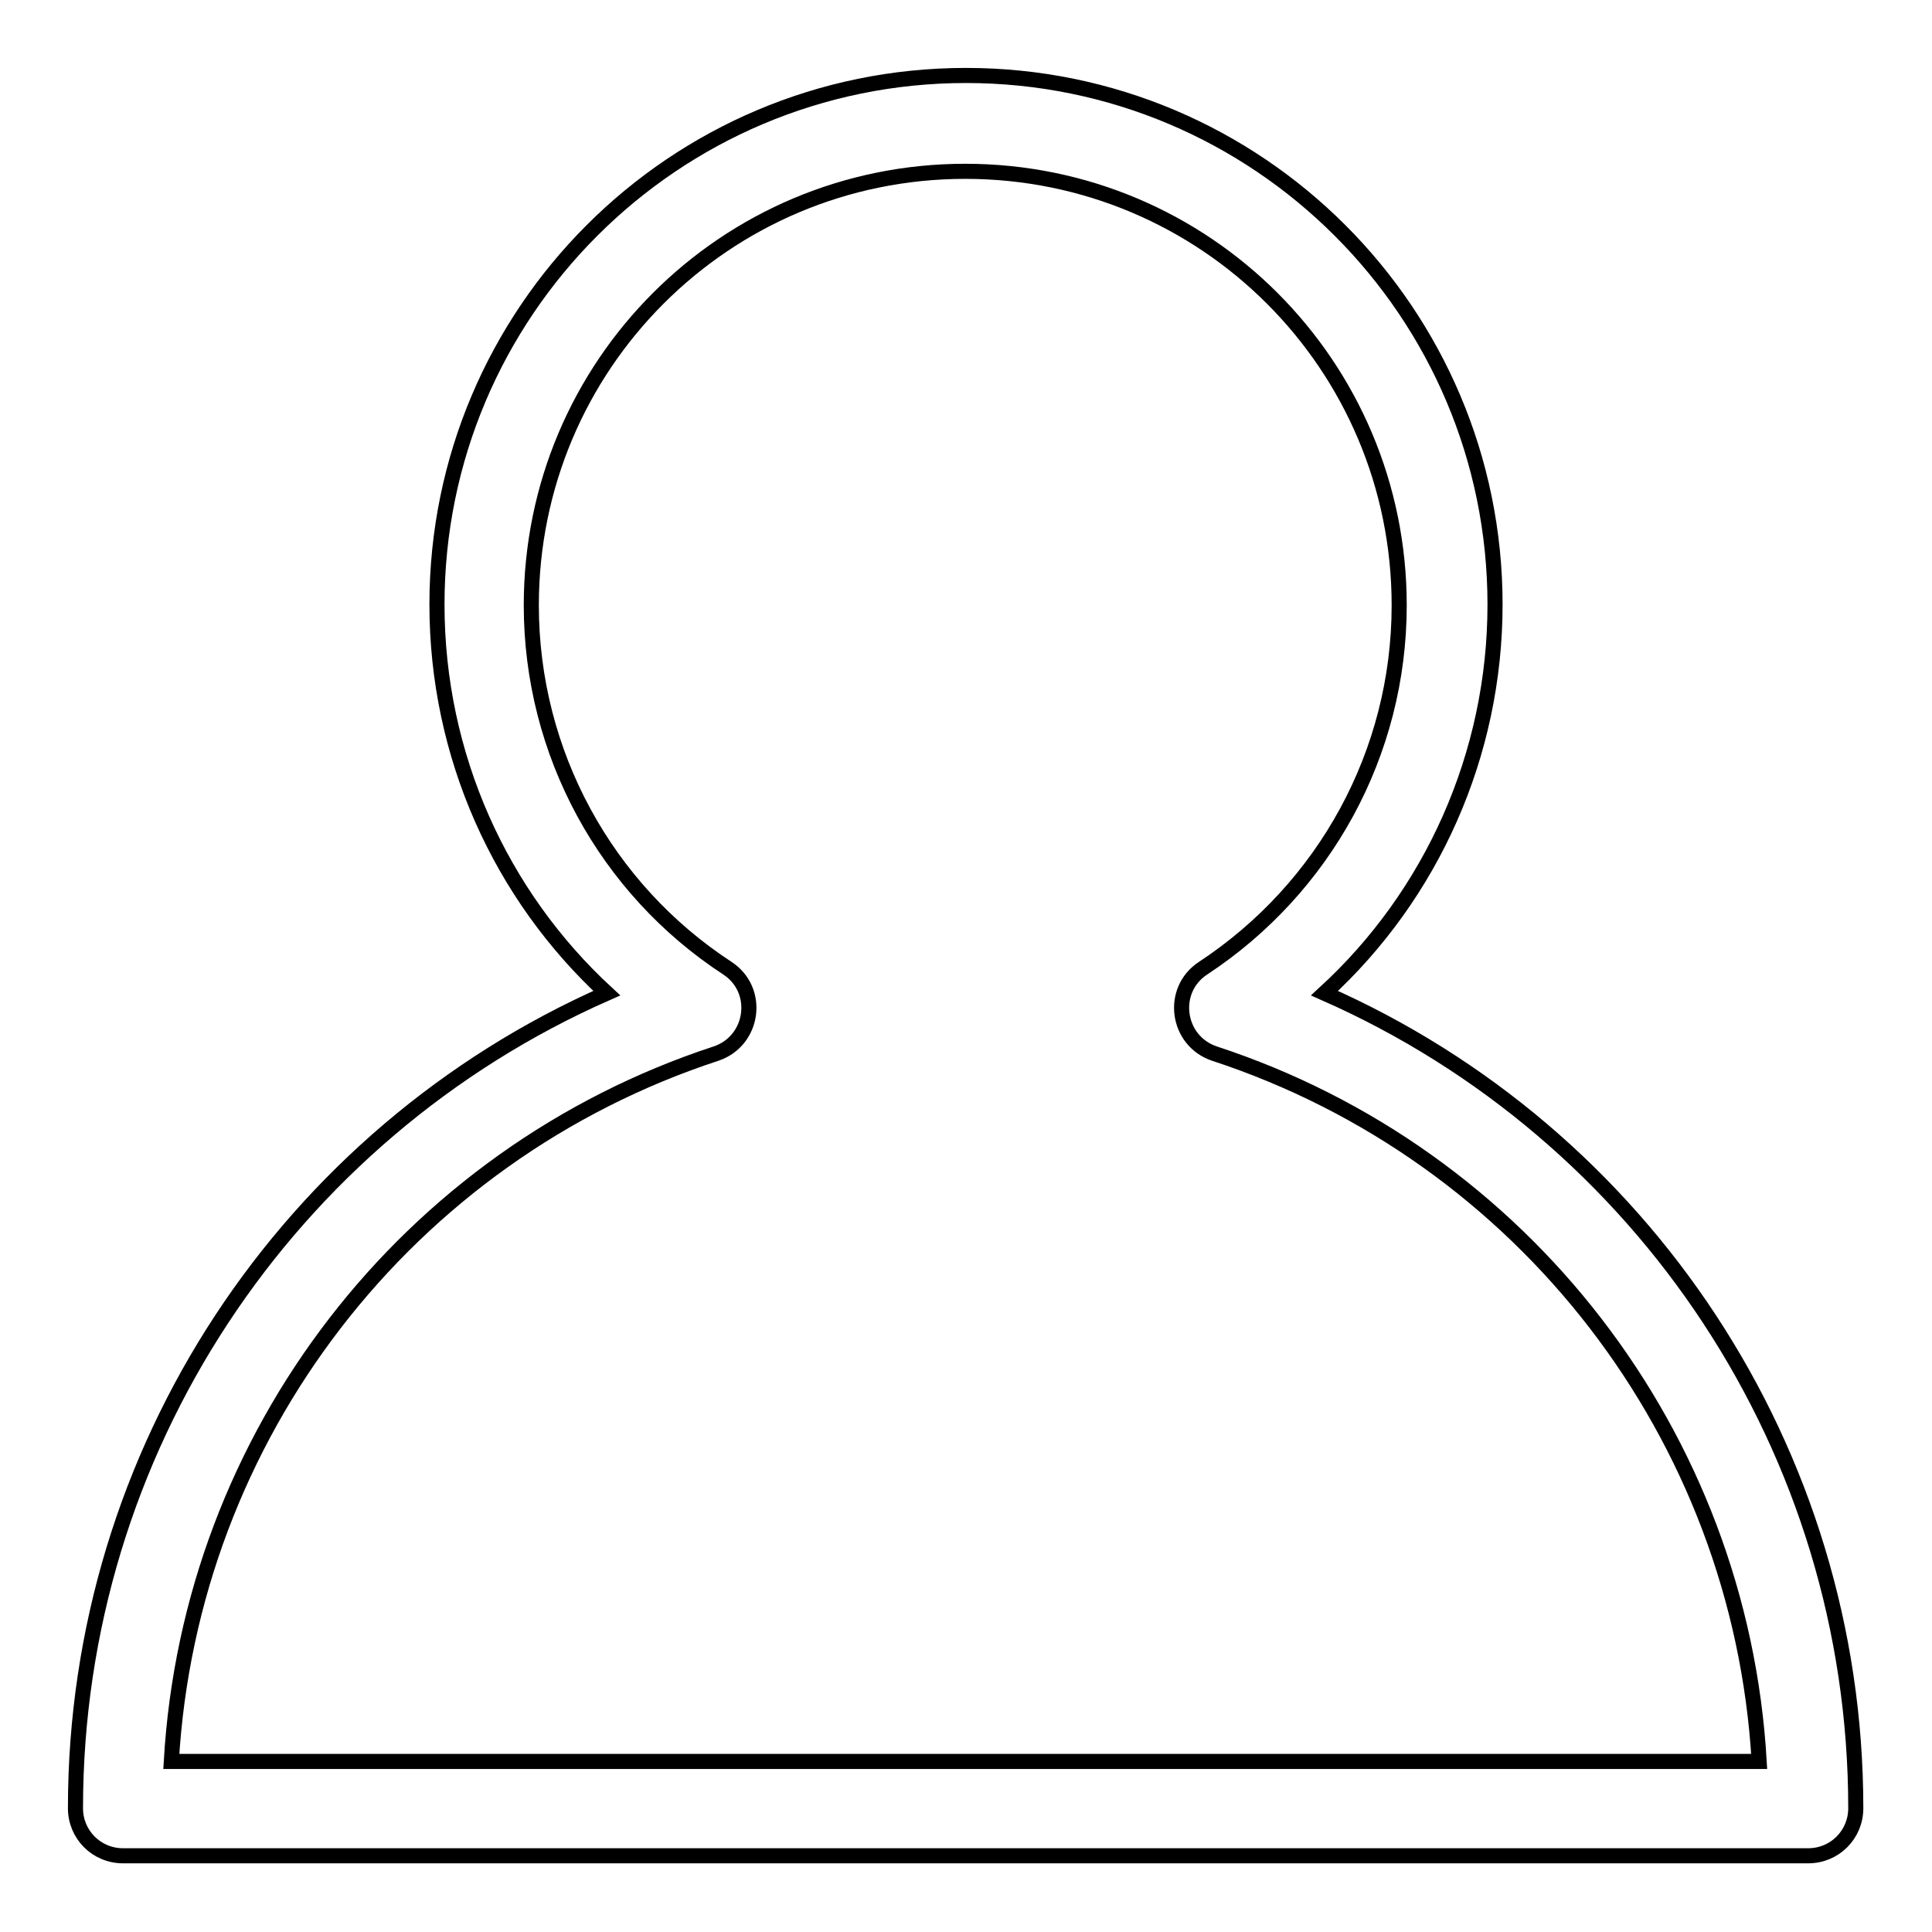 <?xml version="1.0" encoding="utf-8"?>
<!-- Svg Vector Icons : http://www.onlinewebfonts.com/icon -->
<!DOCTYPE svg PUBLIC "-//W3C//DTD SVG 1.1//EN" "http://www.w3.org/Graphics/SVG/1.1/DTD/svg11.dtd">
<svg version="1.1" xmlns="http://www.w3.org/2000/svg" xmlns:xlink="http://www.w3.org/1999/xlink" x="0px" y="0px" viewBox="0 0 256 256" enable-background="new 0 0 256 256" xml:space="preserve">
<g> <path stroke-width="2" fill-opacity="0" stroke="#000000"  d="M160.9,139.6c-5-1.7-5.9-8.4-1.5-11.3c16.1-10.6,26-28.5,26-48.1c0-31.8-25.7-57.5-57.5-57.5 c-31.8,0-57.5,25.7-57.5,57.5c0,19.6,9.9,37.6,26,48.1c4.4,2.9,3.5,9.6-1.5,11.3c-40.9,13.4-69.7,50.6-72.2,93.8h210.4 C230.6,190.2,201.8,153,160.9,139.6L160.9,139.6z M57.9,80.1C57.9,41.4,89.3,10,128,10c38.7,0,70.1,31.4,70.1,70.1 c0,19.9-8.4,38.5-22.6,51.5c42.2,18.6,70.4,60.6,70.4,108c0,3.5-2.8,6.3-6.3,6.3H16.3c-3.5,0-6.3-2.8-6.3-6.3 c0-47.4,28.2-89.4,70.4-108C66.3,118.6,57.9,100.1,57.9,80.1z"/></g>
</svg>